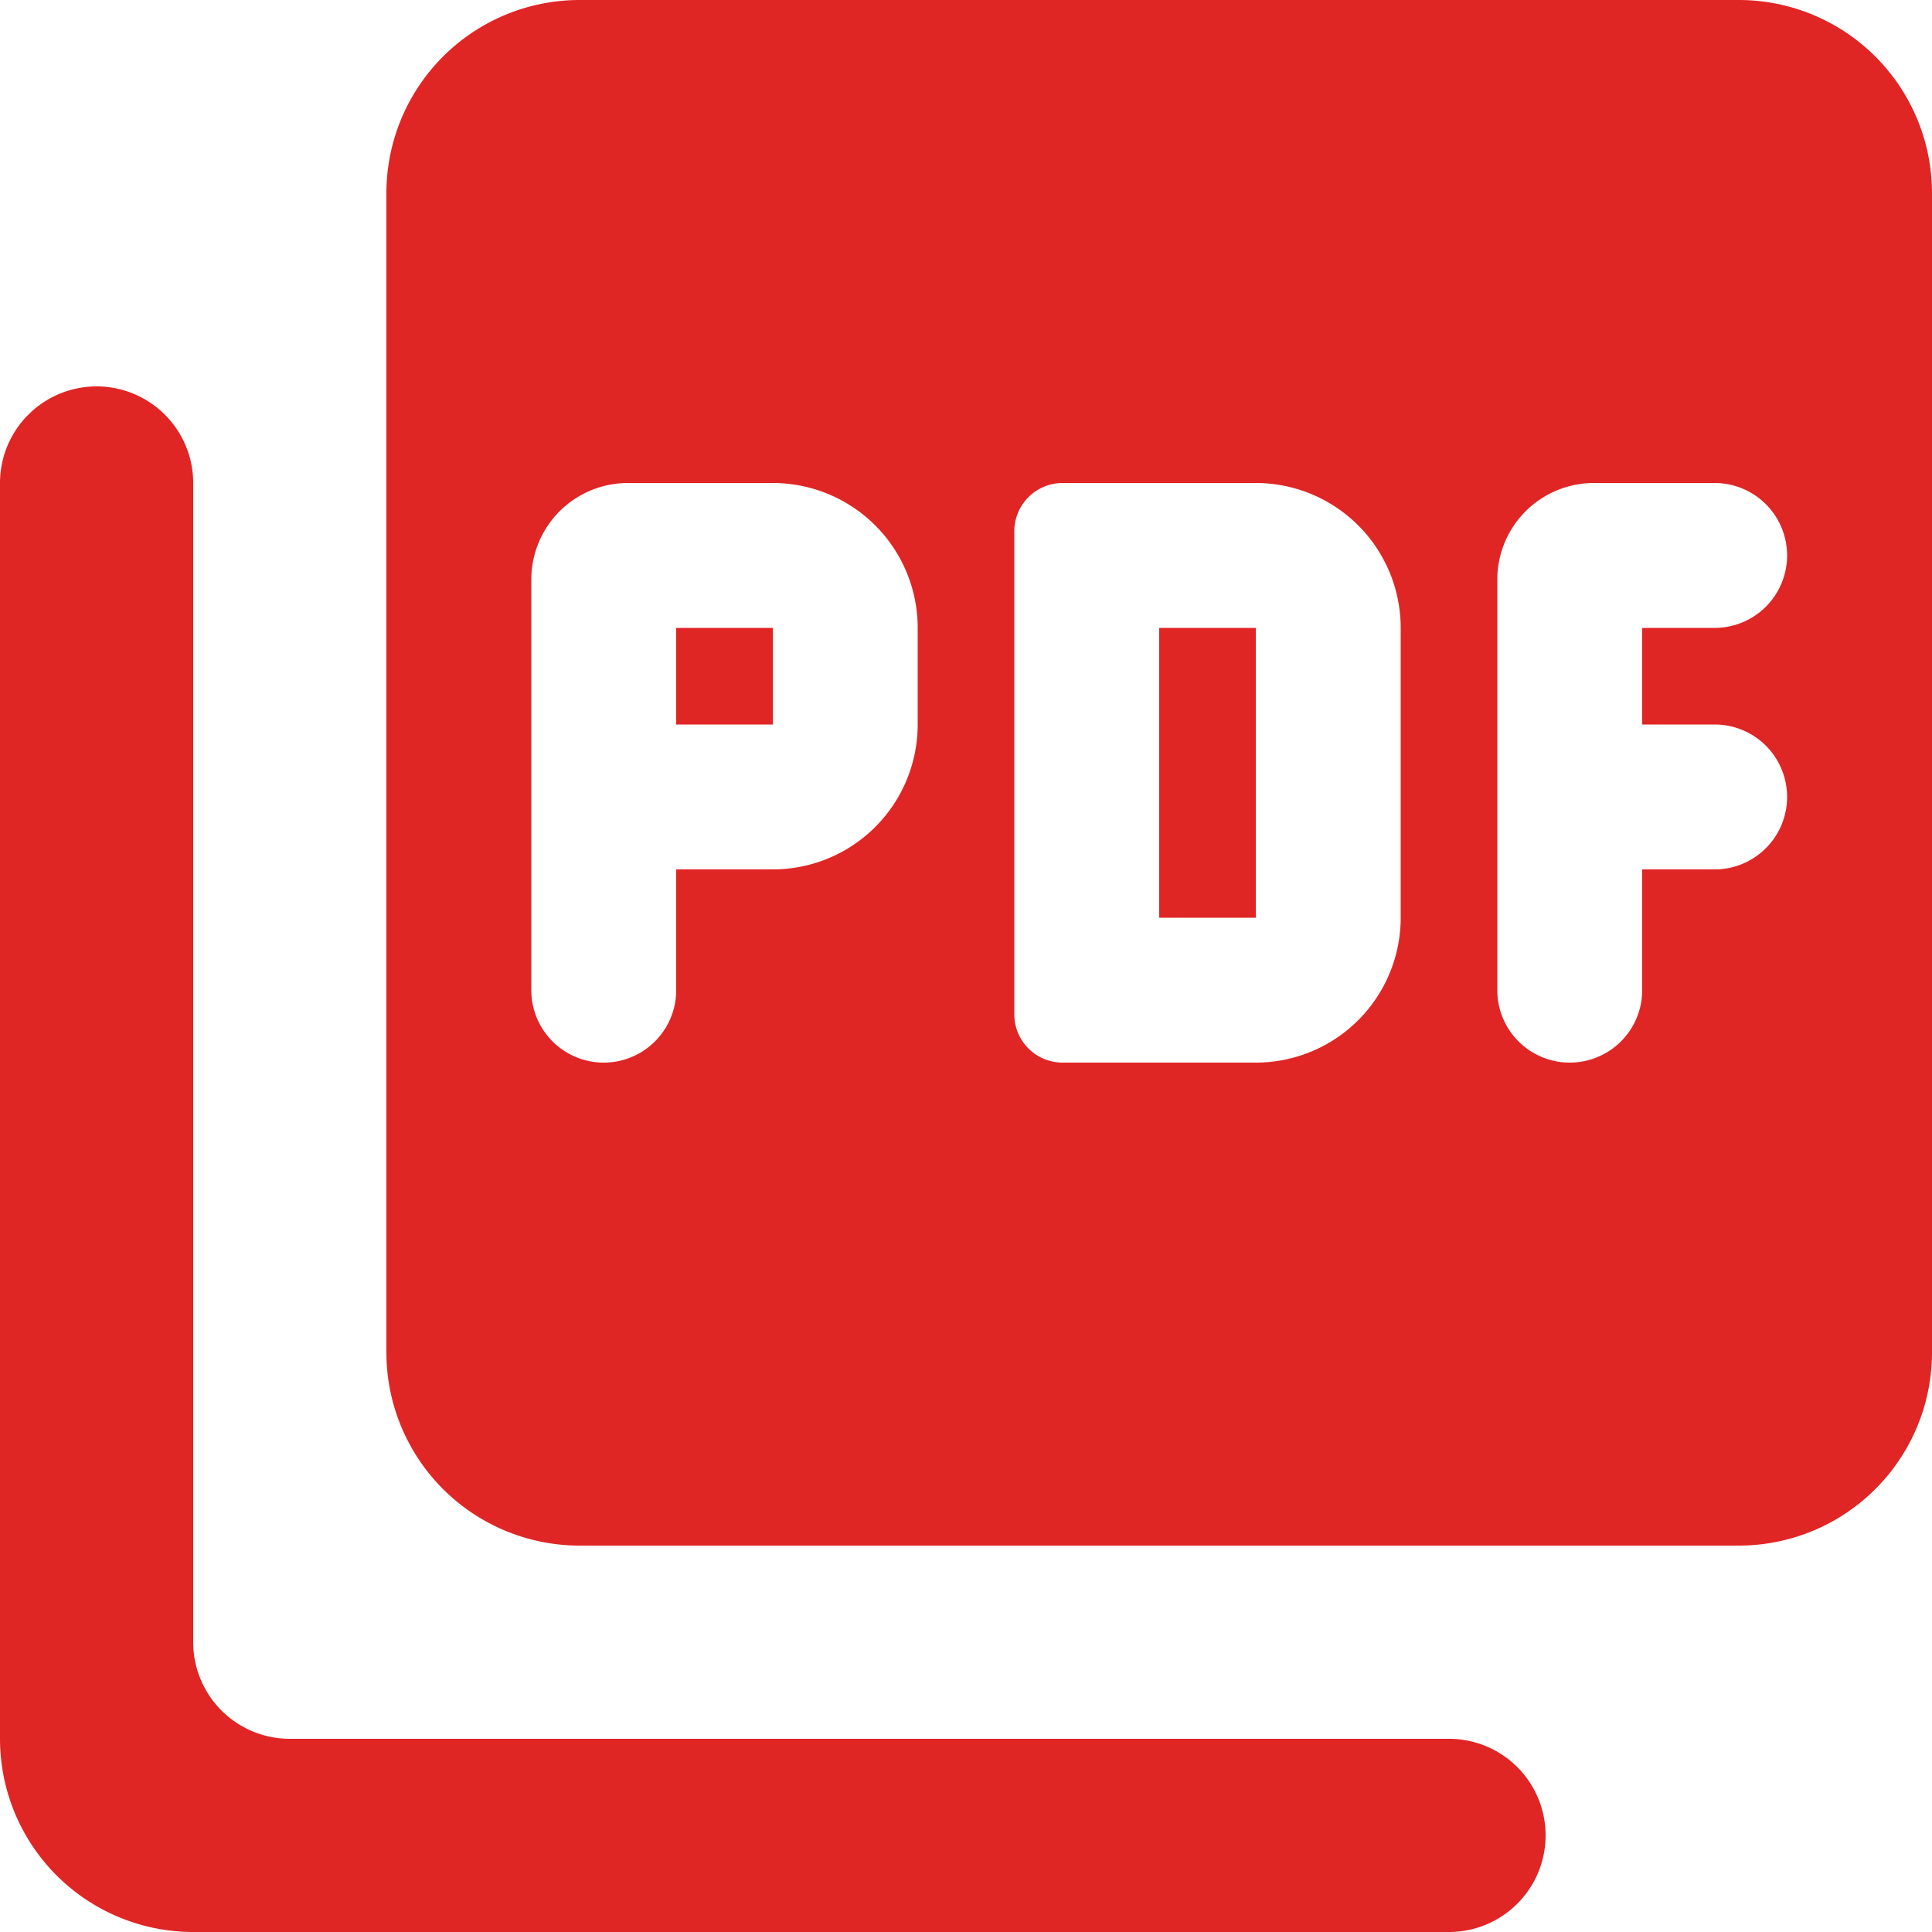 <svg id="icon_pdf" xmlns="http://www.w3.org/2000/svg" width="16" height="16" viewBox="0 0 16 16">
  <path id="パス_143698" data-name="パス 143698" d="M16.4,2H6.8A1.6,1.6,0,0,0,5.2,3.6v9.6a1.6,1.6,0,0,0,1.6,1.6h9.6A1.6,1.6,0,0,0,18,13.2V3.6A1.6,1.6,0,0,0,16.4,2ZM9.6,8A1.2,1.2,0,0,1,8.4,9.2H7.6v1a.6.6,0,1,1-1.2,0V6.8A.8.8,0,0,1,7.2,6H8.4A1.2,1.2,0,0,1,9.6,7.2Zm4,1.6a1.2,1.2,0,0,1-1.2,1.2H10.8a.4.4,0,0,1-.4-.4v-4a.4.4,0,0,1,.4-.4h1.6a1.2,1.2,0,0,1,1.2,1.2Zm3.2-3a.6.6,0,0,1-.6.6h-.6V8h.6a.6.6,0,0,1,0,1.2h-.6v1a.6.6,0,1,1-1.2,0V6.8a.8.8,0,0,1,.8-.8h1A.6.6,0,0,1,16.8,6.6ZM7.6,8h.8V7.2H7.6ZM2.8,5.2A.8.8,0,0,0,2,6V16.4A1.6,1.6,0,0,0,3.6,18H14a.8.8,0,0,0,0-1.6H4.4a.8.8,0,0,1-.8-.8V6A.8.8,0,0,0,2.8,5.2Zm8.8,4.4h.8V7.2h-.8Z" transform="translate(-2 -2)" fill="#e02525"/>
</svg>
